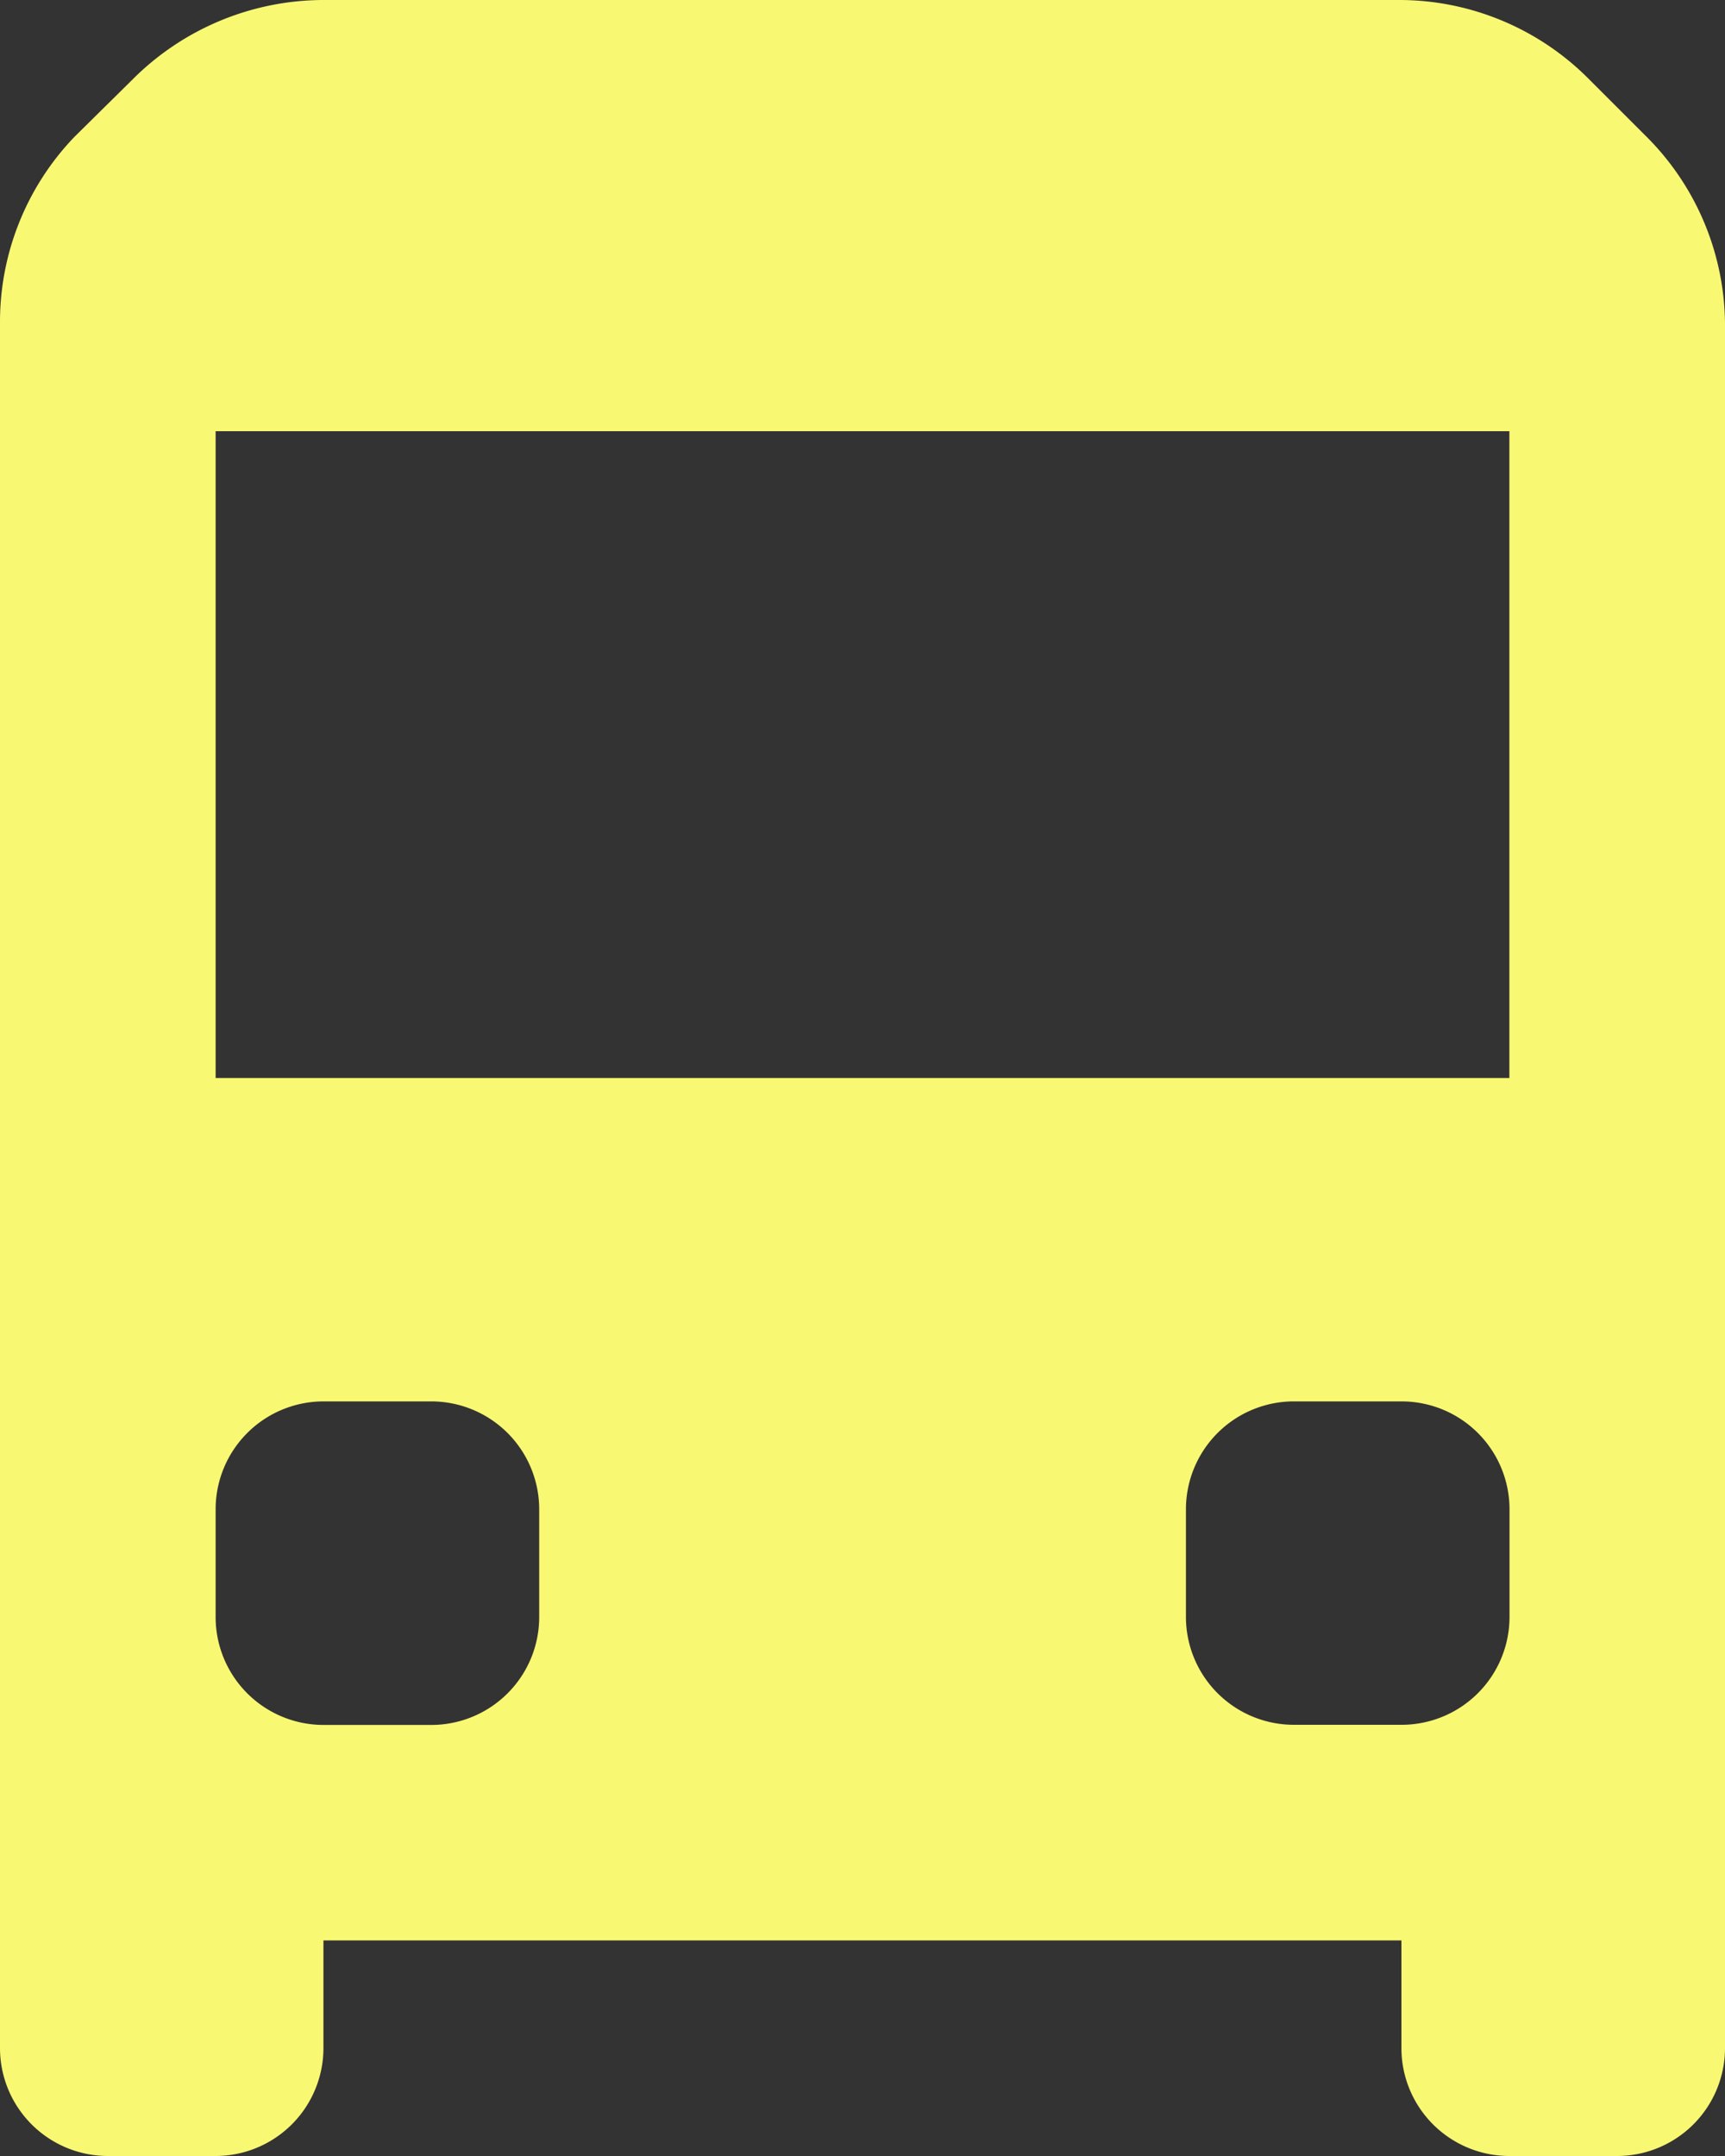 <svg id="bus" xmlns="http://www.w3.org/2000/svg" width="12" height="15" viewBox="0 0 12 15">
  <rect x="0" y="0" width="12" height="15" fill="#333333" stroke="none"/>
  <path id="Icon_color" data-name="Icon color" d="M11.25,15H10.5a.751.751,0,0,1-.751-.751V13.5H2.25v.75A.751.751,0,0,1,1.5,15H.75A.751.751,0,0,1,0,14.25v-12A1.859,1.859,0,0,1,.518.952l.405-.4A1.881,1.881,0,0,1,2.243,0H9.75a1.86,1.86,0,0,1,1.3.547l.4.4A1.86,1.86,0,0,1,12,2.25v12A.751.751,0,0,1,11.25,15ZM9,9.75a.751.751,0,0,0-.75.751v.75A.751.751,0,0,0,9,12h.75a.751.751,0,0,0,.751-.75V10.5A.751.751,0,0,0,9.75,9.75Zm-6.75,0a.751.751,0,0,0-.75.751v.75a.751.751,0,0,0,.75.75H3a.751.751,0,0,0,.751-.75V10.5A.751.751,0,0,0,3,9.75ZM1.5,3V7.5h9V3h-9Z" transform="translate(0 0)" fill="#f9f872"/>
</svg>
